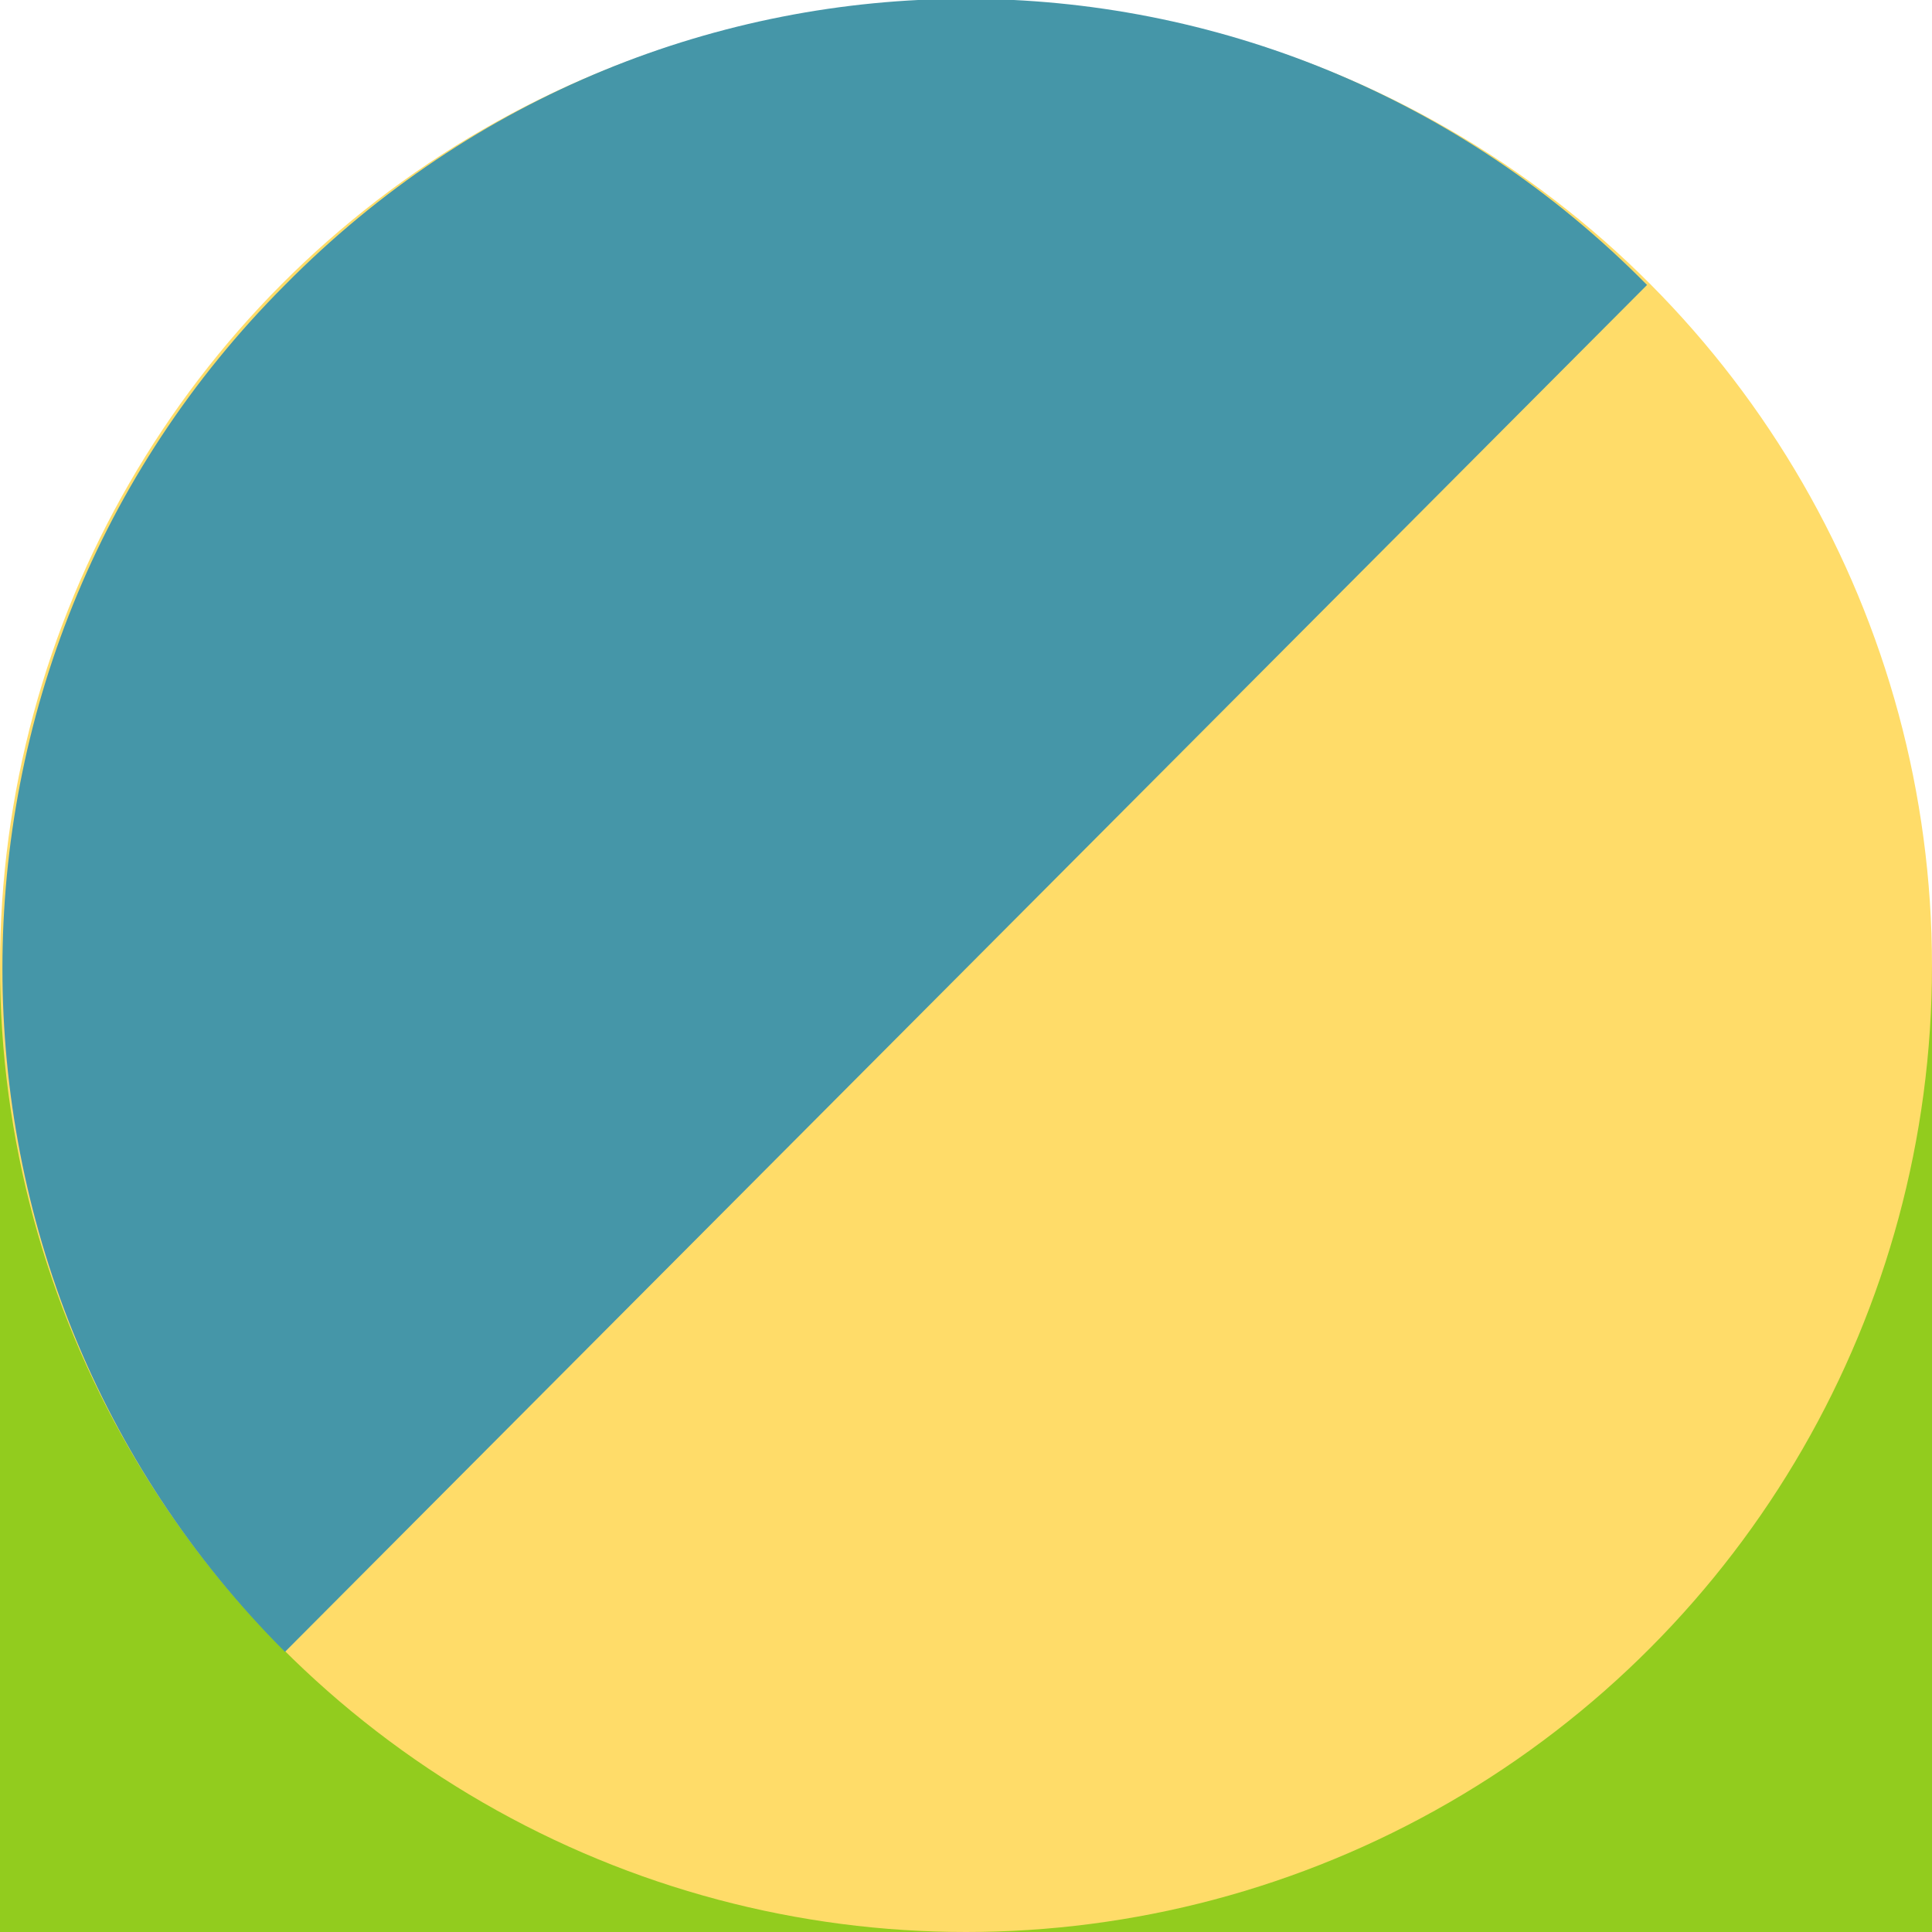 <?xml version="1.0" encoding="UTF-8"?>
<svg id="b" xmlns="http://www.w3.org/2000/svg" version="1.1" viewBox="0 0 40 40">
  <!-- Generator: Adobe Illustrator 29.3.0, SVG Export Plug-In . SVG Version: 2.1.0 Build 146)  -->
  <defs>
    <style>
      .st0 {
        fill: #ffdc69;
      }

      .st1 {
        fill: #92cc1e;
      }

      .st2 {
        fill: #4596a8;
      }
    </style>
  </defs>
  <g id="c">
    <g id="d">
      <rect class="st1" y="20" width="40" height="20"/>
      <circle class="st0" cx="20" cy="20" r="20"/>
      <path class="st2" d="M5.9,5.9c-7.8,7.8-7.8,20.5,0,28.3L34.1,5.9C26.3-2,13.7-2,5.9,5.9Z"/>
    </g>
  </g>
</svg>
